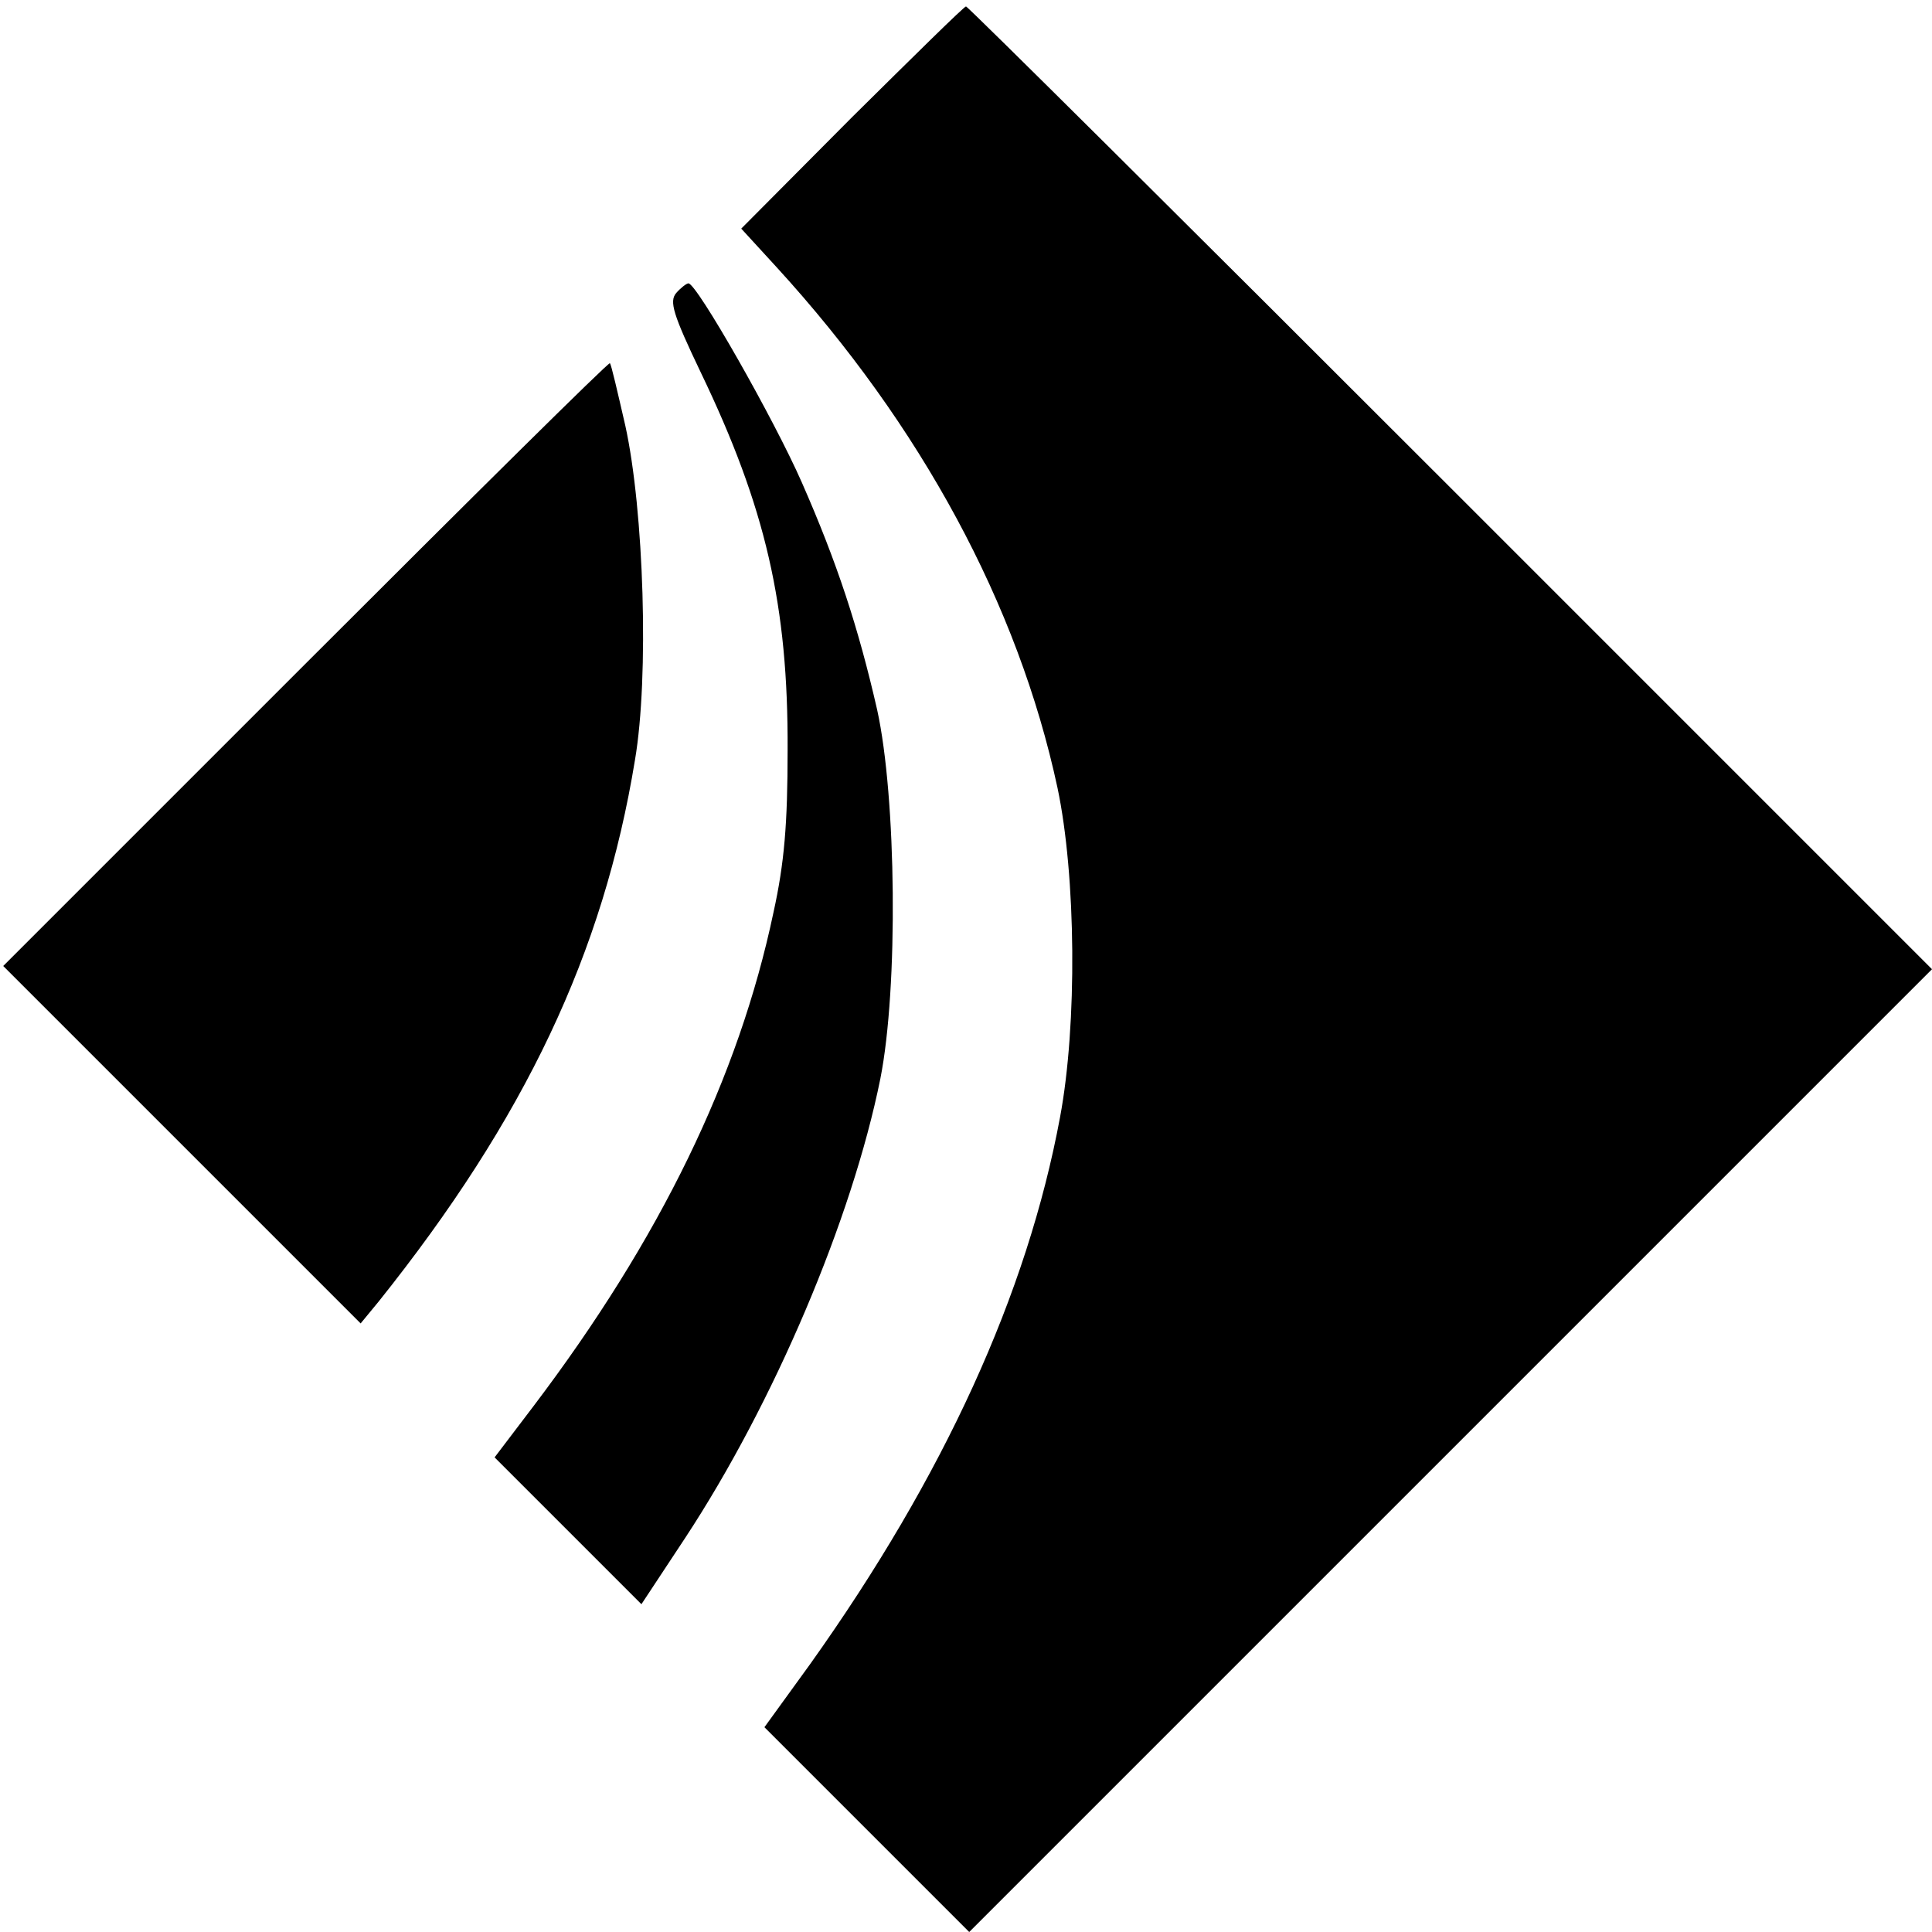 <?xml version="1.0" standalone="no"?>
<!DOCTYPE svg PUBLIC "-//W3C//DTD SVG 20010904//EN"
 "http://www.w3.org/TR/2001/REC-SVG-20010904/DTD/svg10.dtd">
<svg version="1.0" xmlns="http://www.w3.org/2000/svg"
 width="300pt" height="300pt" viewBox="0 0 300 300"
 preserveAspectRatio="xMidYMid meet">
<g transform="translate(0,300) scale(0.1,-0.1)"
fill="#000000" stroke="none">
<path d="M1323 2818 l-172 -173 55 -60 c224 -245 375 -524 436 -808 29 -137
31 -368 4 -512 -51 -274 -180 -557 -388 -849 l-71 -98 159 -159 159 -159 747
747 748 748 -747 747 c-412 412 -750 748 -753 748 -3 0 -82 -78 -177 -172z"/>
<path d="M1050 2545 c-11 -13 -5 -33 38 -123 101 -210 136 -362 135 -587 0
-114 -5 -175 -22 -252 -54 -256 -176 -507 -373 -767 l-60 -79 114 -114 114
-114 68 103 c138 210 259 495 303 713 28 141 25 437 -5 573 -29 127 -62 228
-117 353 -43 98 -163 309 -176 309 -3 0 -12 -7 -19 -15z"/>
<path d="M475 1970 l-470 -470 278 -278 277 -277 28 34 c227 284 349 541 398
841 22 129 14 387 -15 519 -12 52 -22 96 -24 97 -2 2 -214 -208 -472 -466z"/>
</g>
</svg>
